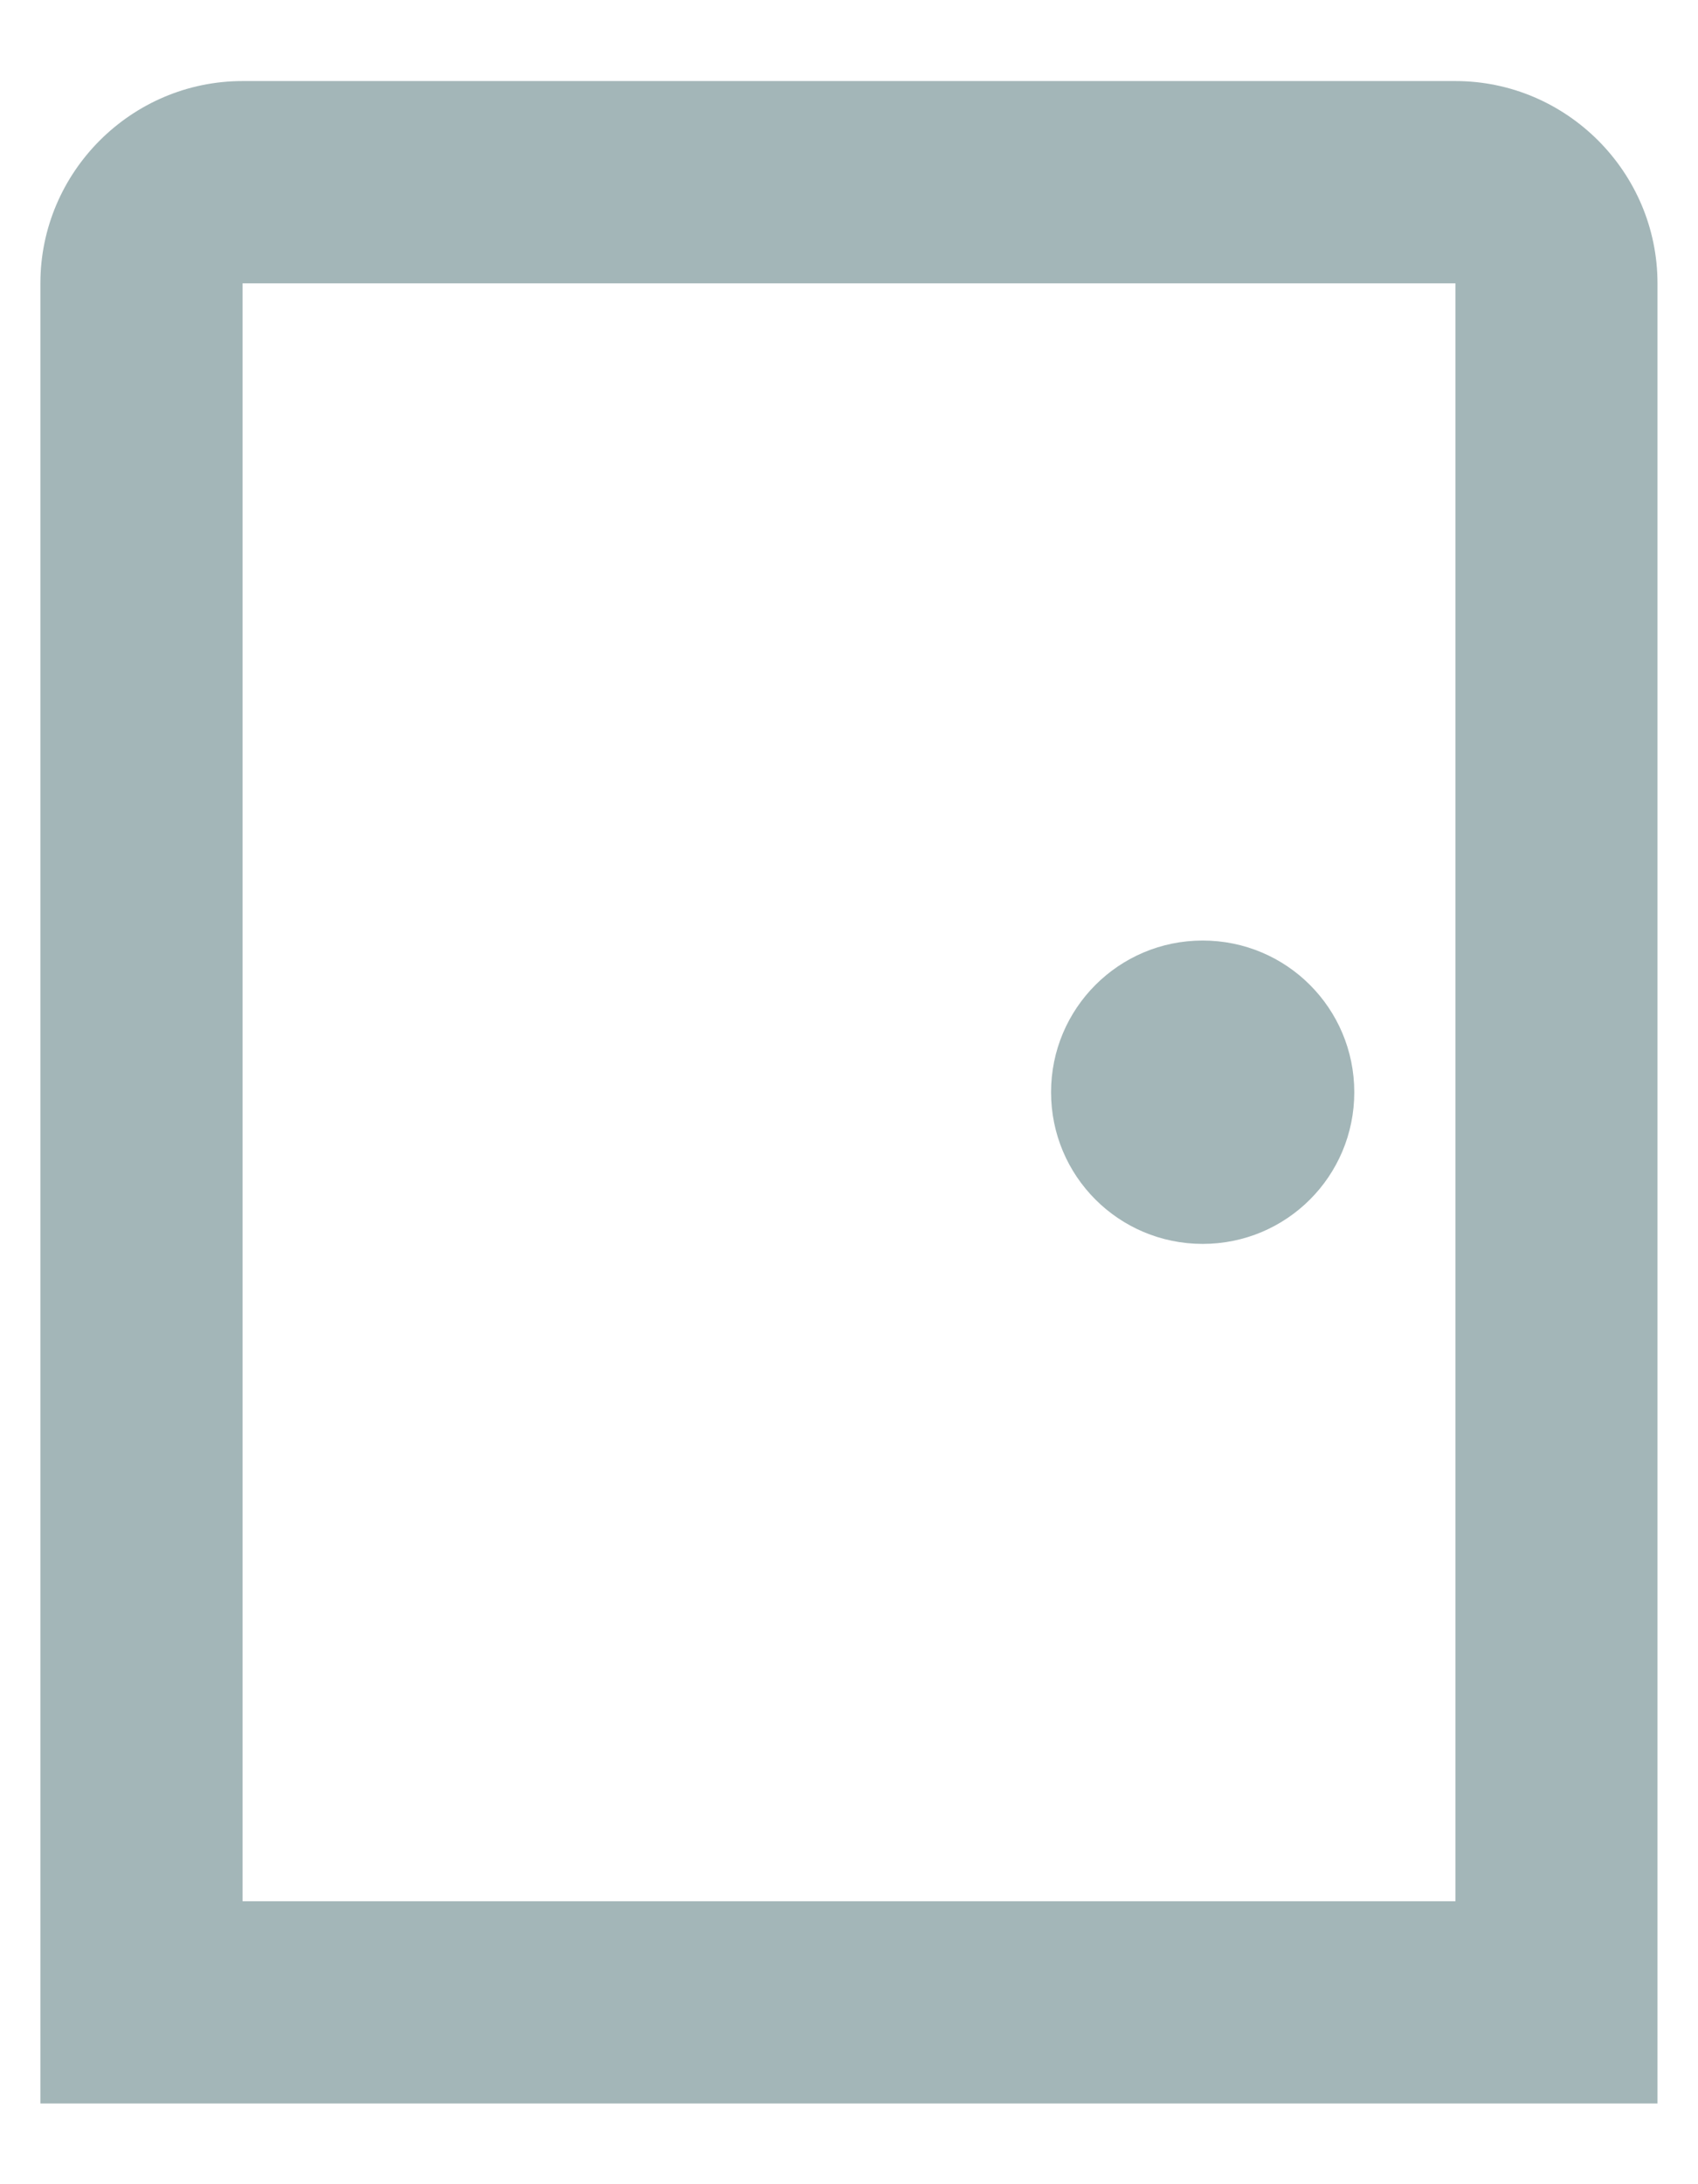 <?xml version="1.0" encoding="UTF-8"?> <svg xmlns="http://www.w3.org/2000/svg" width="14" height="18" viewBox="0 0 14 18" fill="none"><g id="Group"><path id="Vector" d="M12 2.335V15.668H2V2.335H12ZM12 0.668H2C1.083 0.668 0.333 1.418 0.333 2.335V17.335H13.666V2.335C13.666 1.418 12.916 0.668 12 0.668ZM9.916 7.751C9.225 7.751 8.666 8.31 8.666 9.001C8.666 9.693 9.225 10.251 9.916 10.251C10.608 10.251 11.166 9.693 11.166 9.001C11.166 8.31 10.608 7.751 9.916 7.751Z" fill="#a3b6b8"></path></g></svg> 